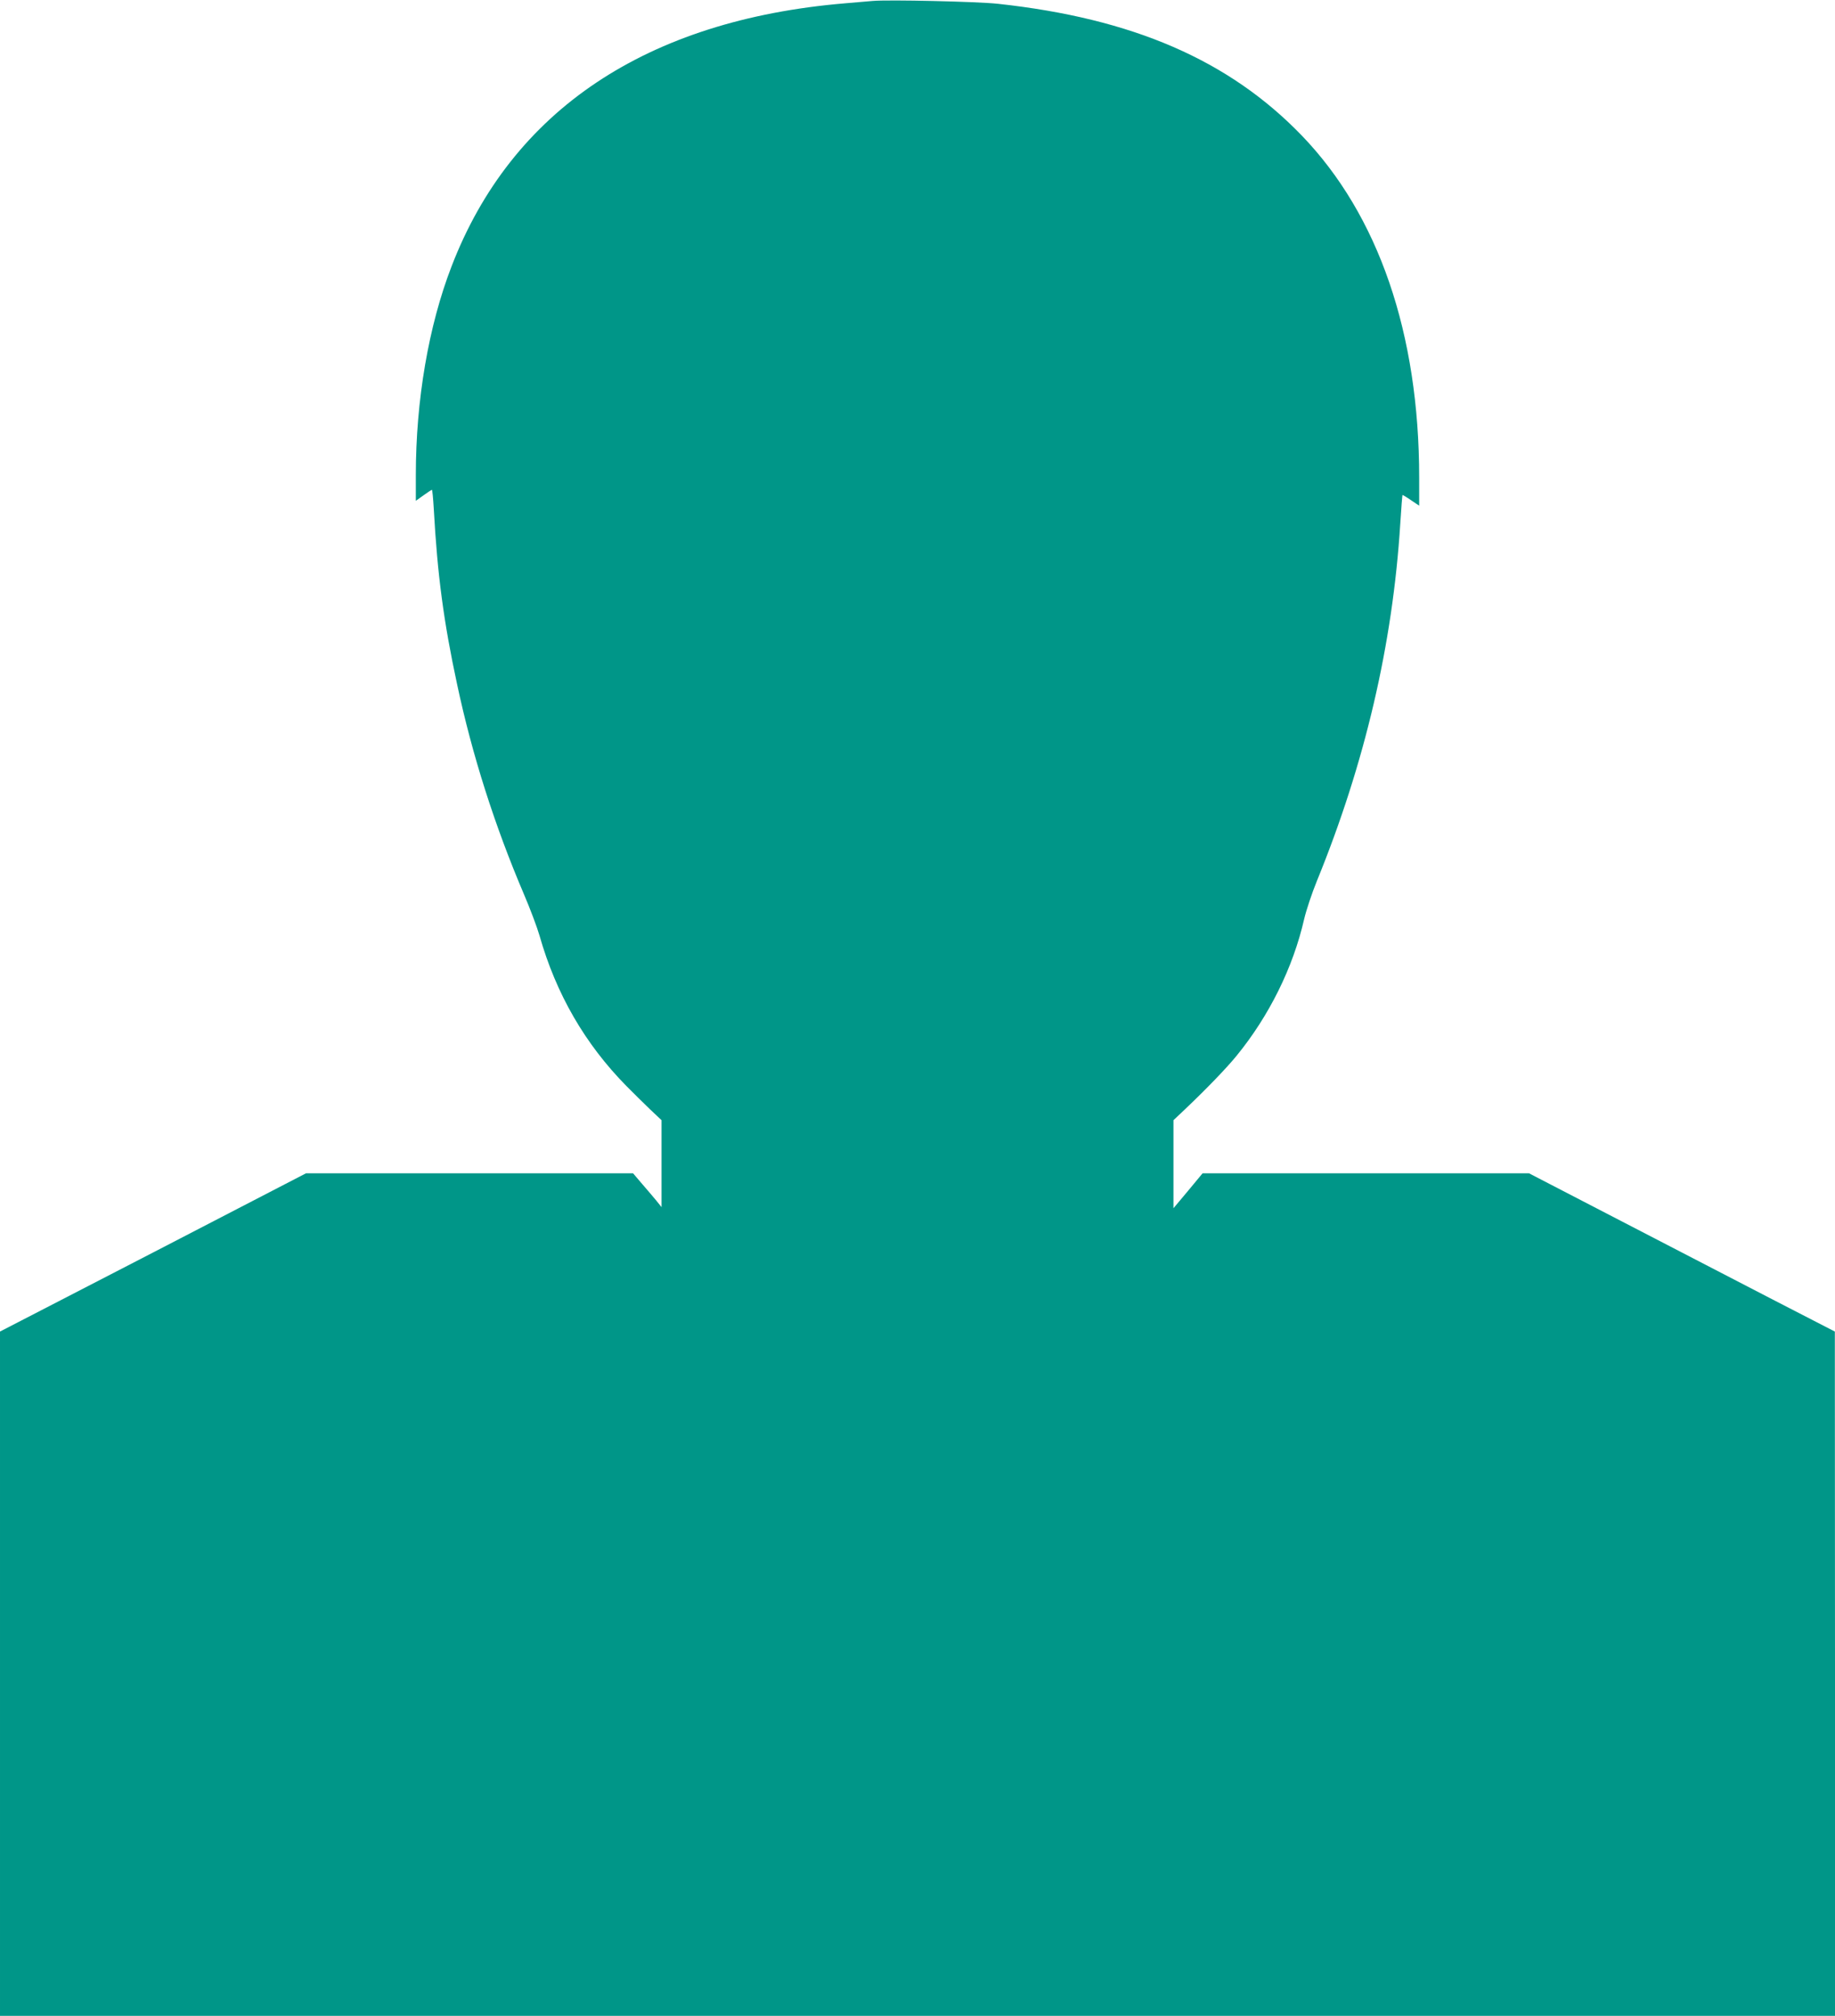 <?xml version="1.0" standalone="no"?>
<!DOCTYPE svg PUBLIC "-//W3C//DTD SVG 20010904//EN"
 "http://www.w3.org/TR/2001/REC-SVG-20010904/DTD/svg10.dtd">
<svg version="1.0" xmlns="http://www.w3.org/2000/svg"
 width="1165pt" height="1280pt" viewBox="0 0 1165 1280"
 preserveAspectRatio="xMidYMid meet">
<g transform="translate(0,1280) scale(0.1,-0.1)"
fill="#009688" stroke="none">
<path d="M5540 12794 c-25 -2 -103 -9 -175 -15 -1259 -106 -2117 -679 -2498
-1670 -146 -378 -227 -850 -227 -1326 l0 -163 49 35 c26 19 51 35 53 35 3 0 8
-55 12 -122 23 -418 63 -718 148 -1113 96 -451 239 -898 423 -1330 40 -93 85
-213 100 -265 106 -373 290 -690 552 -956 43 -44 111 -110 150 -148 l73 -69 0
-276 0 -276 -32 40 c-18 22 -59 70 -91 107 l-58 68 -1038 0 -1038 0 -971 -503
-972 -502 0 -2172 0 -2173 5825 0 5825 0 0 2173 -1 2172 -392 202 c-216 112
-653 338 -971 503 l-579 300 -1036 0 -1036 0 -92 -111 -93 -111 0 280 0 279
73 69 c138 131 263 261 326 338 208 254 361 563 431 871 13 55 49 164 81 242
304 745 481 1501 529 2268 6 99 13 181 14 182 1 1 25 -13 54 -33 l52 -35 0
178 c0 915 -258 1666 -745 2172 -462 479 -1073 744 -1930 837 -131 14 -691 27
-795 18z"/>
</g>
</svg>

